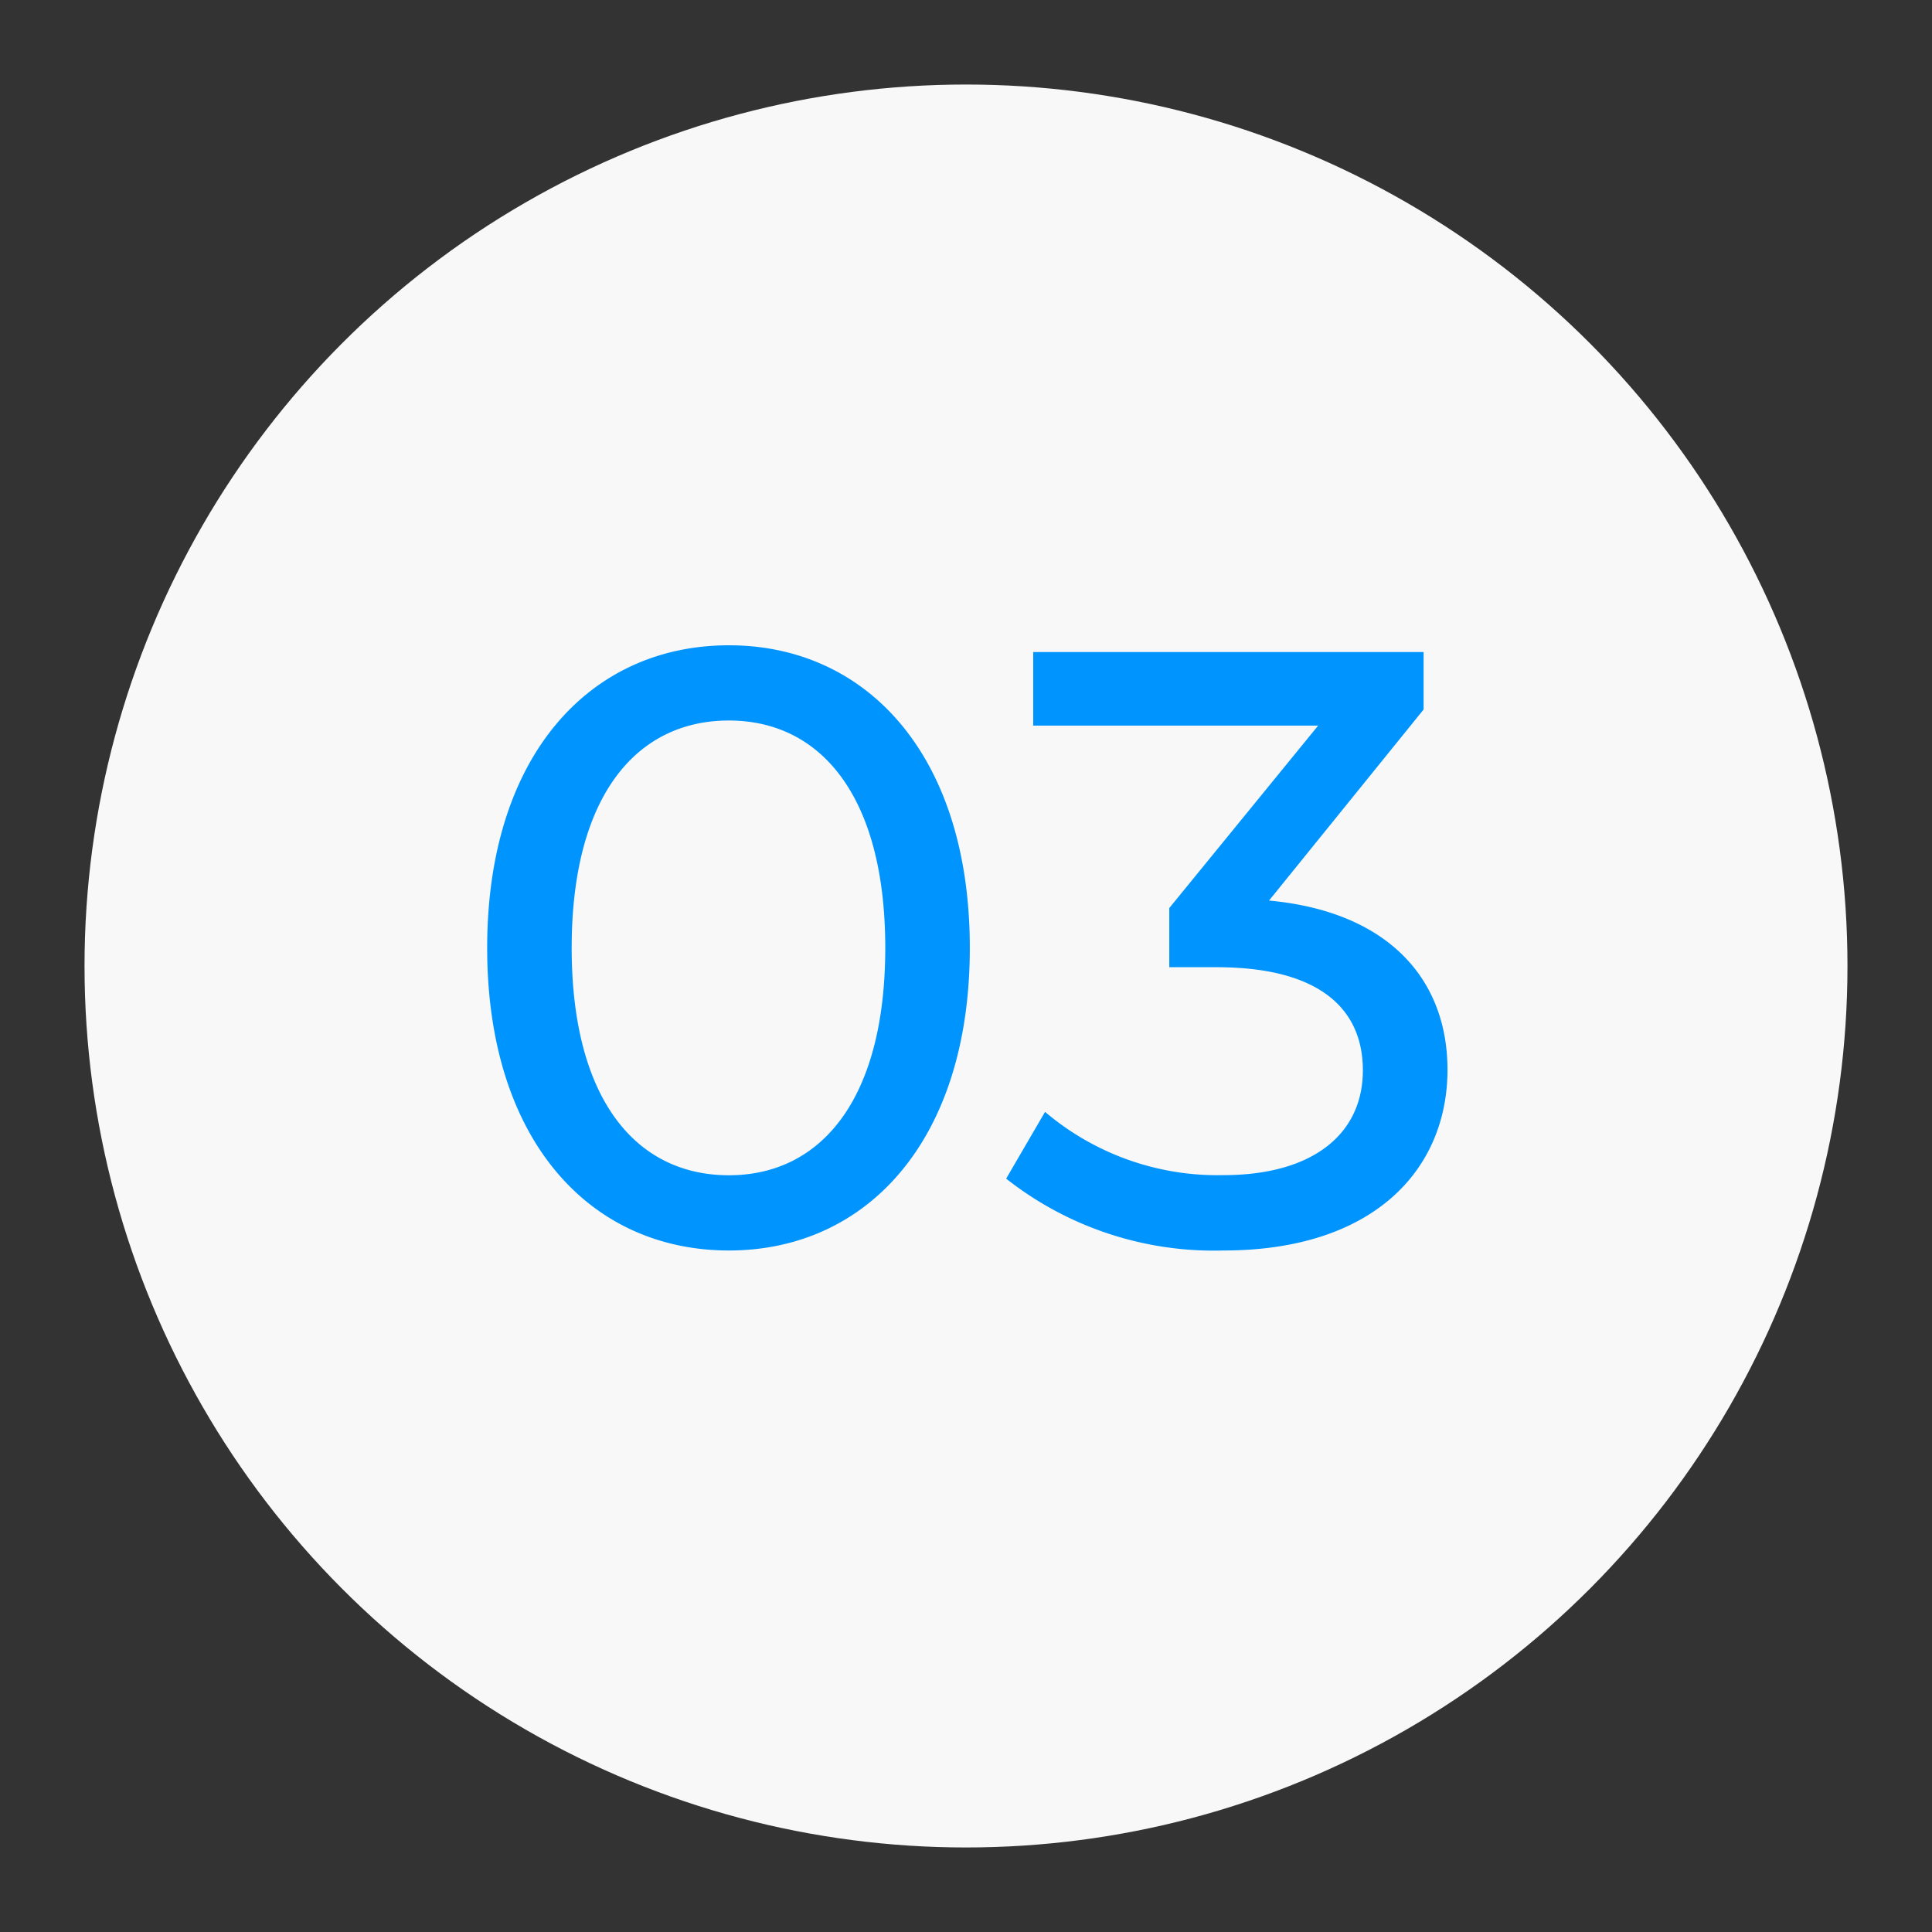 <?xml version="1.0" encoding="UTF-8"?> <svg xmlns="http://www.w3.org/2000/svg" xmlns:xlink="http://www.w3.org/1999/xlink" width="80" height="80" viewBox="0 0 80 80"><rect x="0" y="0" width="80" height="80" fill="#333333" stroke="none"/><defs><clipPath id="clip-Icon-nos_offres-etapes-03"><rect width="80" height="80"></rect></clipPath></defs><g id="Icon-nos_offres-etapes-03" clip-path="url(#clip-Icon-nos_offres-etapes-03)"><circle id="Ellipse_333" data-name="Ellipse 333" cx="36.5" cy="36.5" r="36.5" transform="translate(3.5 3.5)" fill="#f8f8f8"></circle><path id="Tracé_9751" data-name="Tracé 9751" d="M-9.818.28C-4.112.28.158-4.27.158-12.25s-4.27-12.53-9.975-12.53c-5.74,0-10.01,4.55-10.01,12.53S-15.557.28-9.818.28Zm0-3.115c-3.85,0-6.51-3.15-6.51-9.415s2.66-9.415,6.51-9.415c3.815,0,6.475,3.15,6.475,9.415S-6-2.835-9.818-2.835ZM12.548-14.21l6.4-7.91V-24.5H2.783v3.045h11.8L8.418-13.9v2.45h1.96c4.2,0,6.055,1.68,6.055,4.27,0,2.66-2.1,4.34-5.775,4.34A11.034,11.034,0,0,1,3.273-5.46L1.663-2.695a13.894,13.894,0,0,0,9,2.975c6.23,0,9.275-3.36,9.275-7.49C19.933-10.99,17.448-13.755,12.548-14.21Z" transform="translate(40 51.5)" fill="#0094ff"></path></g></svg> 
